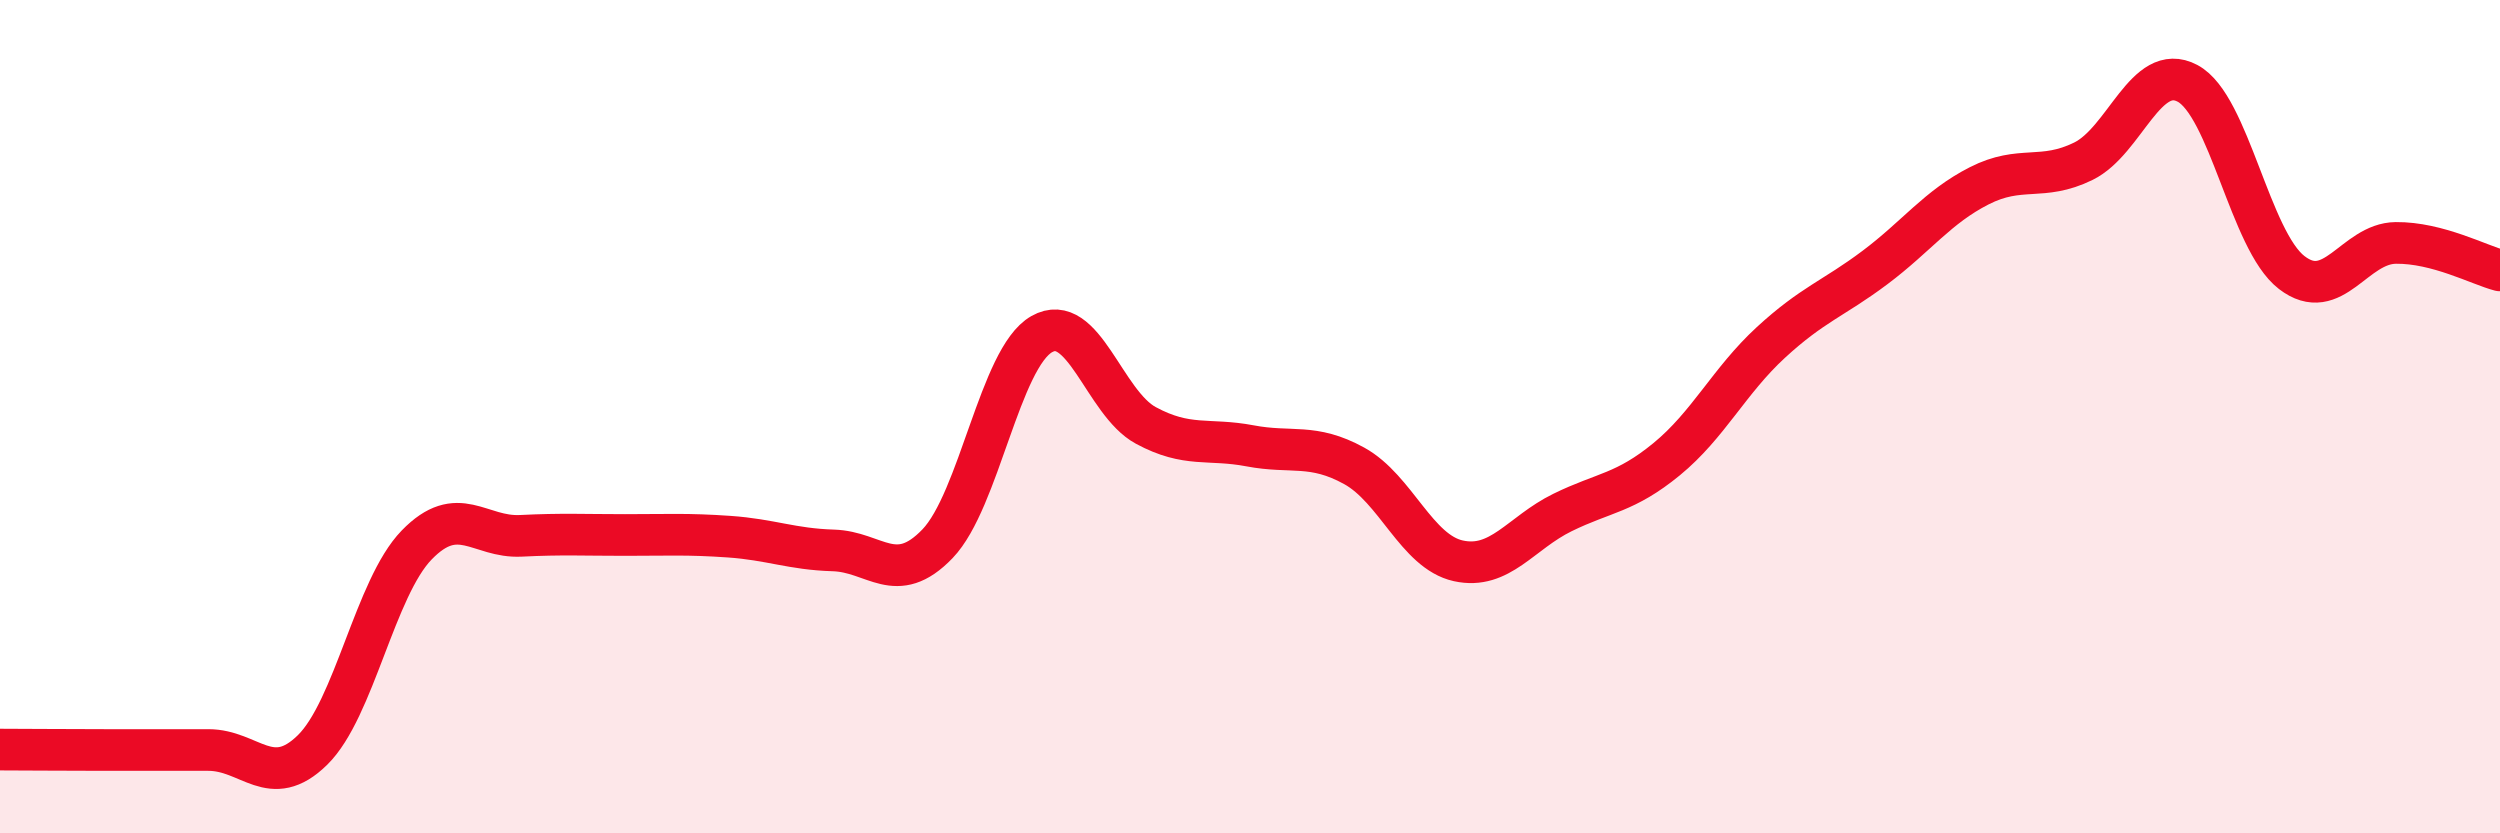 
    <svg width="60" height="20" viewBox="0 0 60 20" xmlns="http://www.w3.org/2000/svg">
      <path
        d="M 0,17.99 C 0.5,17.99 1.5,18 2.5,18 C 3.5,18 4,18 5,18 C 6,18 6.5,18.98 7.5,18 C 8.5,17.02 9,14.11 10,13.08 C 11,12.05 11.5,12.91 12.5,12.86 C 13.5,12.81 14,12.84 15,12.84 C 16,12.84 16.5,12.81 17.5,12.88 C 18.5,12.95 19,13.18 20,13.21 C 21,13.24 21.5,14.09 22.5,13.05 C 23.5,12.01 24,8.59 25,8.02 C 26,7.45 26.5,9.67 27.5,10.21 C 28.5,10.75 29,10.51 30,10.7 C 31,10.89 31.5,10.63 32.5,11.18 C 33.5,11.73 34,13.24 35,13.46 C 36,13.68 36.5,12.79 37.5,12.3 C 38.5,11.81 39,11.84 40,11.02 C 41,10.2 41.5,9.14 42.5,8.22 C 43.5,7.3 44,7.17 45,6.42 C 46,5.67 46.5,4.97 47.5,4.46 C 48.5,3.95 49,4.36 50,3.87 C 51,3.38 51.5,1.47 52.5,2 C 53.5,2.53 54,5.77 55,6.54 C 56,7.31 56.5,5.84 57.5,5.83 C 58.5,5.82 59.5,6.36 60,6.49L60 20L0 20Z"
        fill="#EB0A25"
        opacity="0.1"
        stroke-linecap="round"
        stroke-linejoin="round"
      />
      <path
        d="M 0,17.99 C 0.5,17.99 1.5,18 2.5,18 C 3.5,18 4,18 5,18 C 6,18 6.5,18.98 7.5,18 C 8.5,17.02 9,14.11 10,13.08 C 11,12.05 11.5,12.91 12.5,12.86 C 13.5,12.81 14,12.84 15,12.84 C 16,12.84 16.5,12.81 17.5,12.88 C 18.5,12.95 19,13.18 20,13.21 C 21,13.24 21.5,14.09 22.5,13.05 C 23.5,12.01 24,8.59 25,8.02 C 26,7.45 26.5,9.67 27.5,10.21 C 28.5,10.75 29,10.51 30,10.7 C 31,10.89 31.5,10.63 32.5,11.18 C 33.5,11.73 34,13.24 35,13.46 C 36,13.68 36.5,12.79 37.5,12.3 C 38.5,11.81 39,11.84 40,11.02 C 41,10.2 41.5,9.14 42.5,8.22 C 43.5,7.3 44,7.17 45,6.42 C 46,5.67 46.5,4.97 47.5,4.46 C 48.5,3.95 49,4.36 50,3.87 C 51,3.38 51.5,1.47 52.5,2 C 53.5,2.53 54,5.77 55,6.54 C 56,7.31 56.5,5.84 57.5,5.83 C 58.5,5.82 59.5,6.36 60,6.49"
        stroke="#EB0A25"
        stroke-width="1"
        fill="none"
        stroke-linecap="round"
        stroke-linejoin="round"
      />
    </svg>
  